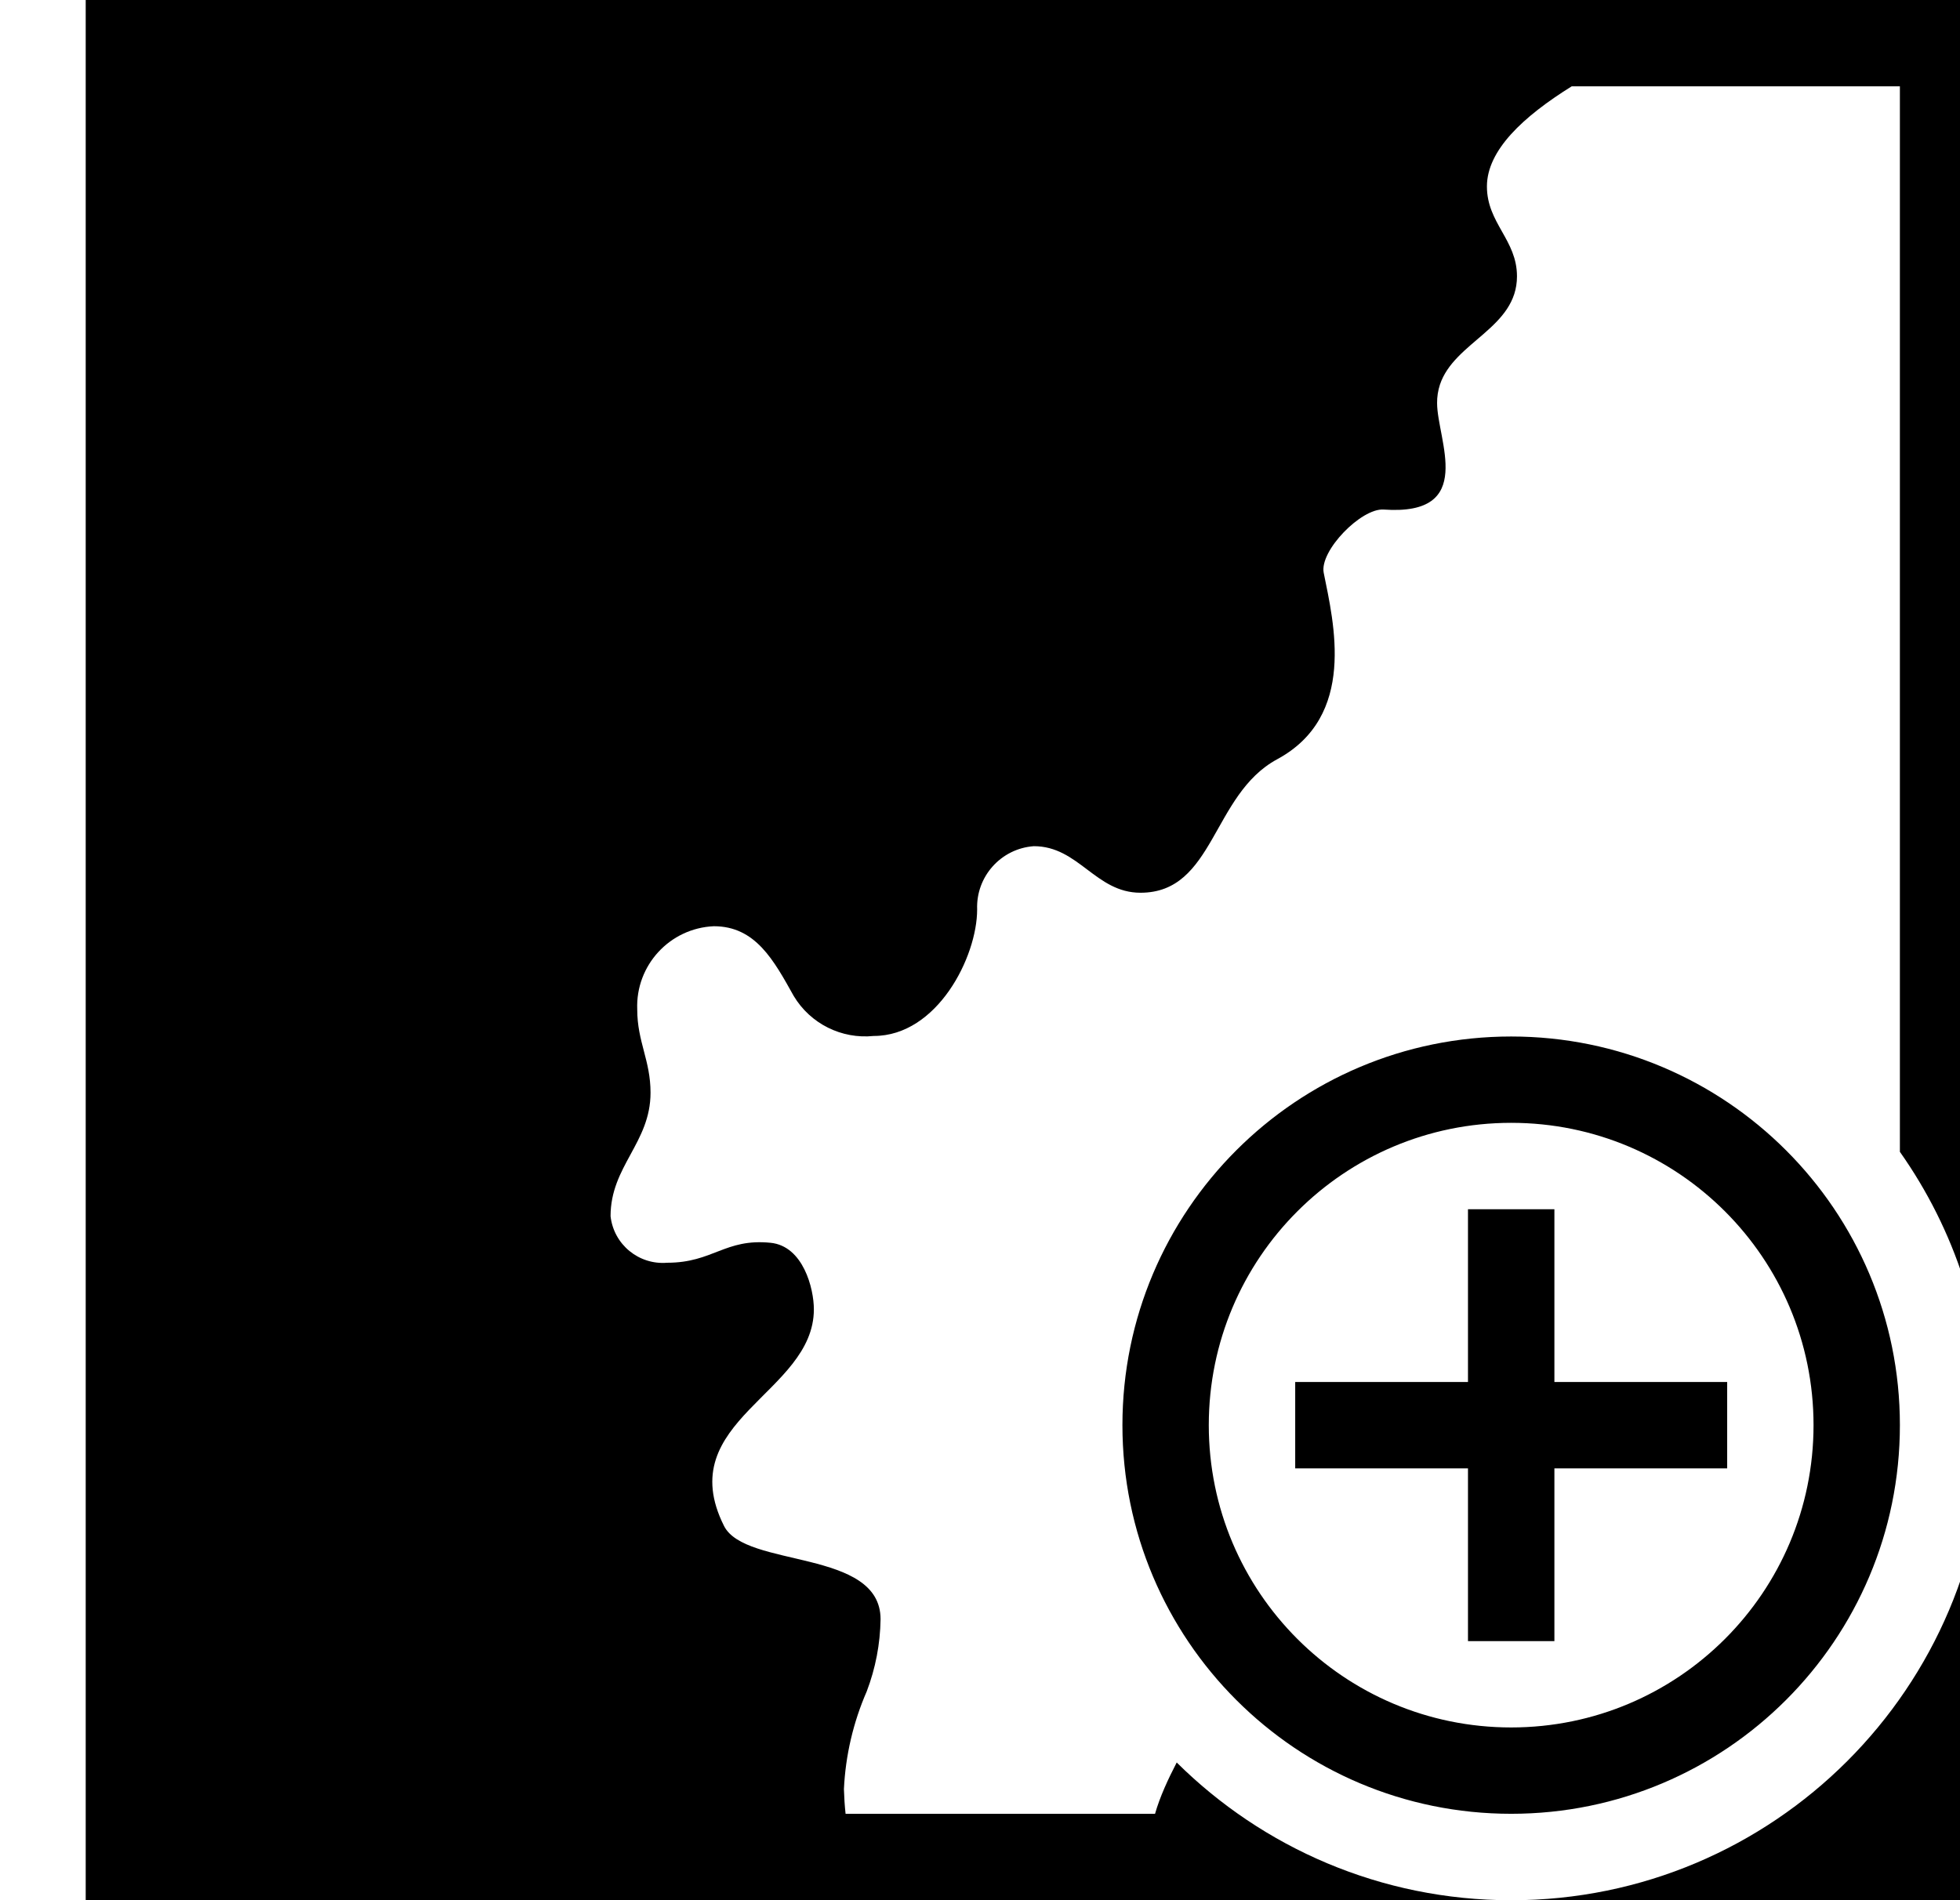<!-- Generated by IcoMoon.io -->
<svg version="1.1" xmlns="http://www.w3.org/2000/svg" width="33" height="32" viewBox="0 0 33 32">
<path d="M31.988 19.399v-17.945h-5.526c-0.82 0.511-1.427 1.078-1.427 1.686 0 0.618 0.506 0.899 0.506 1.513 0 0.87-1.055 1.1-1.297 1.824-0.033 0.1-0.049 0.206-0.048 0.311 0 0.618 0.672 1.905-0.9 1.793-0.377-0.026-1.082 0.695-1.009 1.065 0.169 0.844 0.56 2.417-0.787 3.142-1.097 0.596-1.052 2.246-2.298 2.246-0.758 0-1.040-0.784-1.796-0.784-0.553 0.040-0.975 0.511-0.954 1.065 0 0.801-0.673 2.131-1.741 2.131-0.542 0.056-1.067-0.206-1.347-0.673-0.336-0.601-0.643-1.175-1.345-1.175-0.742 0.032-1.319 0.658-1.29 1.401 0 0.545 0.224 0.857 0.224 1.402 0 0.844-0.673 1.236-0.673 2.080 0.053 0.477 0.476 0.824 0.954 0.784 0.772 0 0.972-0.413 1.74-0.336 0.55 0.055 0.729 0.771 0.729 1.12 0 1.42-2.401 1.875-1.513 3.648 0.358 0.716 2.636 0.38 2.636 1.572-0.006 0.415-0.085 0.826-0.233 1.215-0.227 0.52-0.357 1.078-0.384 1.645 0.004 0.139 0.013 0.279 0.028 0.417h5.21c0.083-0.291 0.221-0.586 0.365-0.865 1.446 1.434 3.436 2.32 5.633 2.32 4.418 0 8-3.582 8-8 0-1.713-0.538-3.3-1.455-4.601zM28.397 0h5.046v32h-32v-32h26.954zM25.443 29.091c2.812 0 5.091-2.279 5.091-5.091s-2.279-5.091-5.091-5.091c-2.812 0-5.091 2.279-5.091 5.091s2.279 5.091 5.091 5.091zM25.443 30.545c-3.615 0-6.545-2.93-6.545-6.545s2.93-6.545 6.545-6.545c3.615 0 6.545 2.93 6.545 6.545s-2.93 6.545-6.545 6.545zM24.716 23.273v-2.909h1.455v2.909h2.909v1.455h-2.909v2.909h-1.455v-2.909h-2.909v-1.455h2.909z"></path>
</svg>
